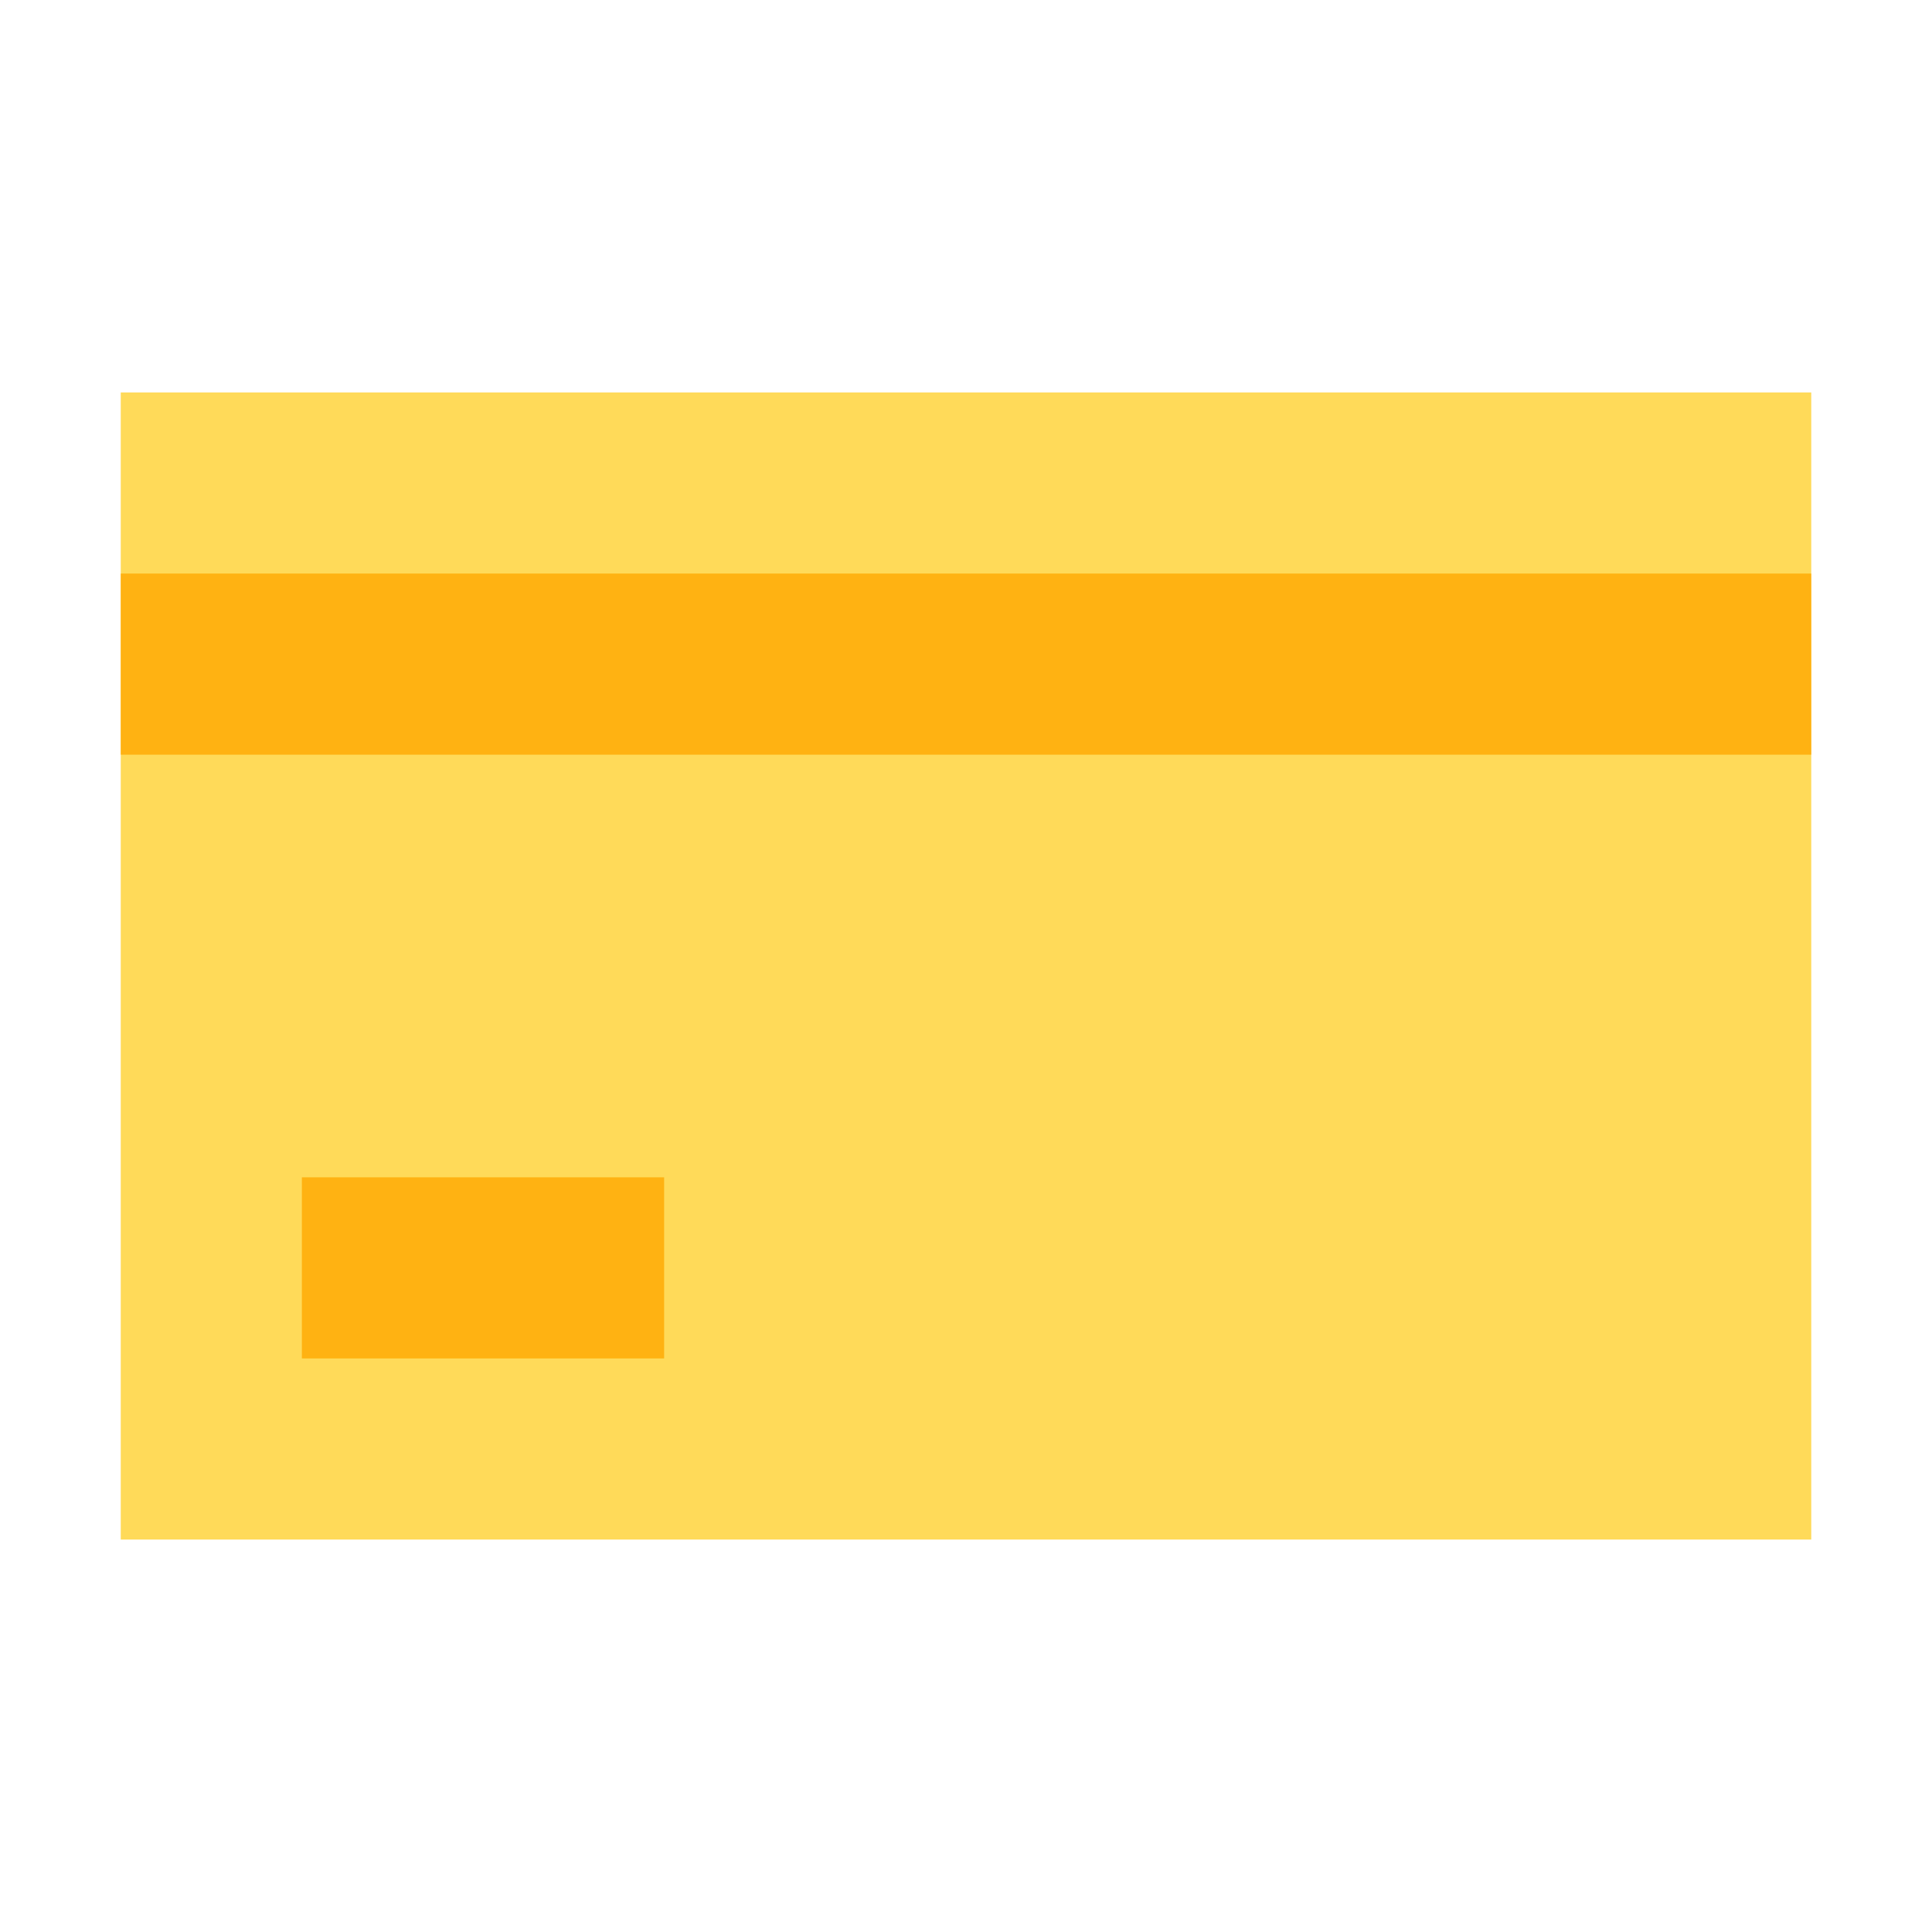 <svg width="64" height="64" viewBox="0 0 64 64" fill="none" xmlns="http://www.w3.org/2000/svg">
<rect x="4" y="13" width="56" height="38" fill="#FFD130" fill-opacity="0.8"/>
<rect x="4" y="19" width="56" height="6" fill="#FFA800" fill-opacity="0.8"/>
<rect x="10" y="39" width="12" height="6" fill="#FFA800" fill-opacity="0.8"/>
</svg>
